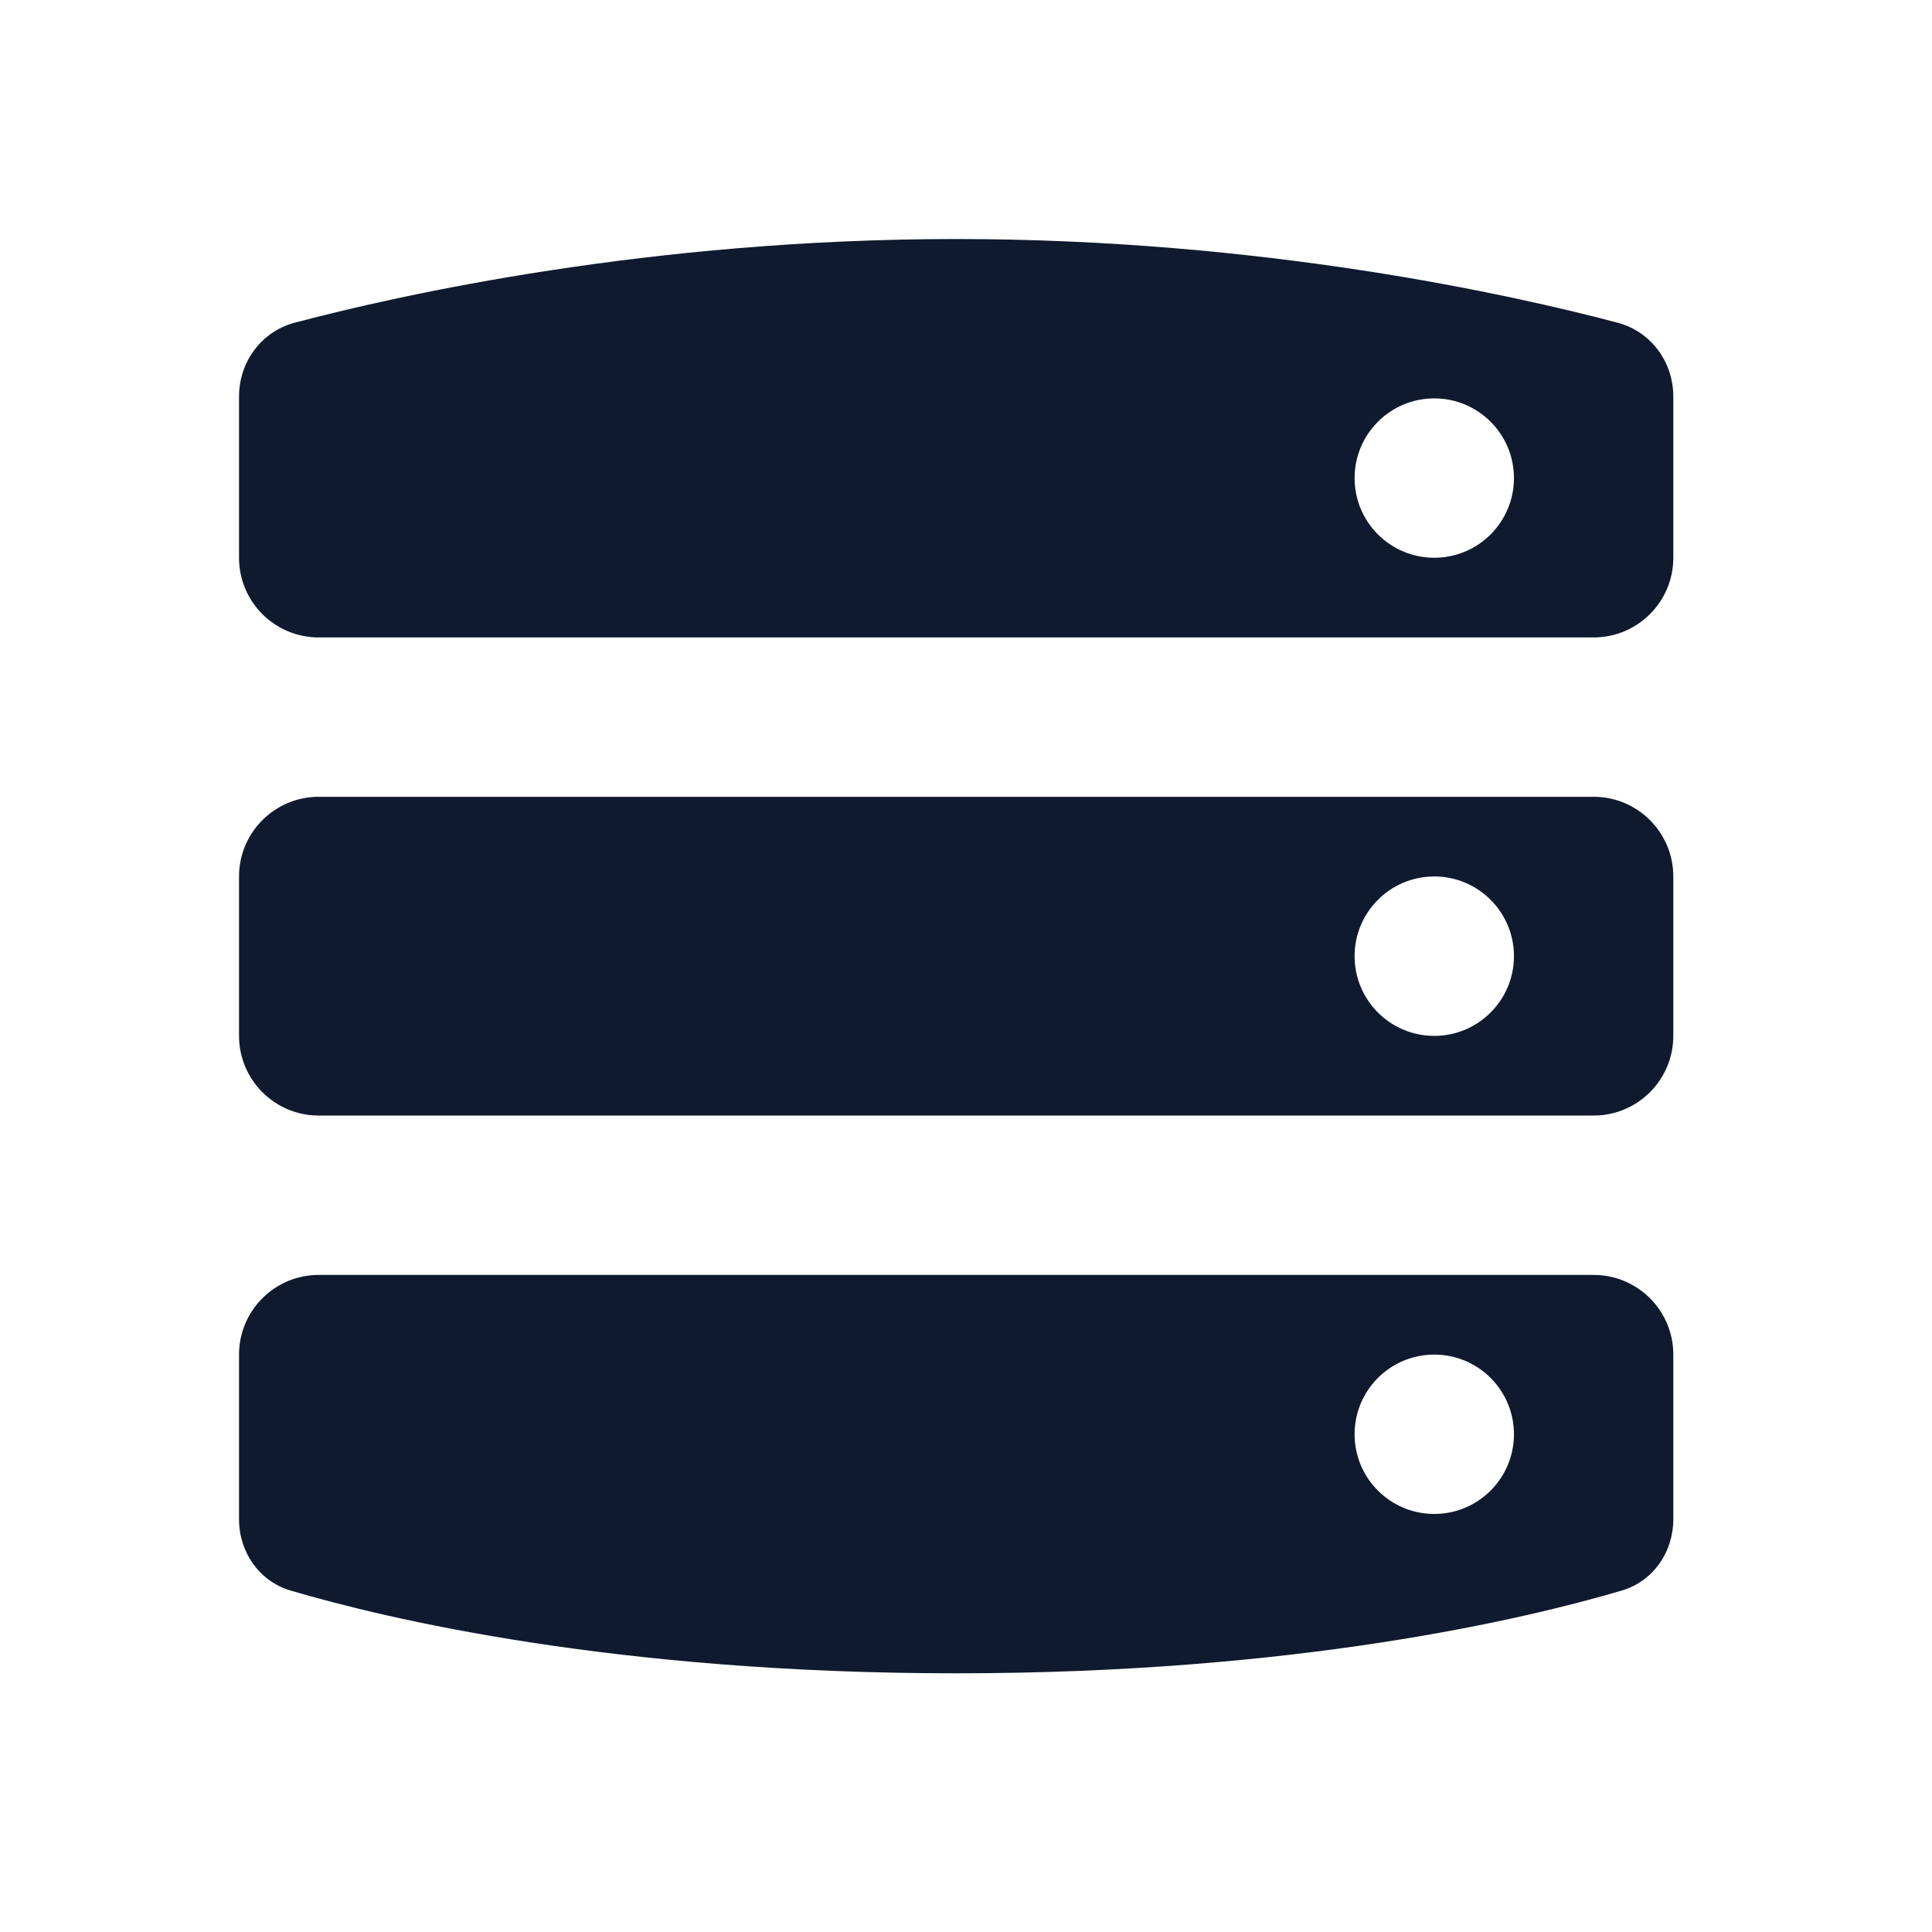 <svg width="29" height="29" viewBox="0 0 29 29" fill="none" xmlns="http://www.w3.org/2000/svg">
<path fill-rule="evenodd" clip-rule="evenodd" d="M4.423 4.844C3.922 4.977 3.588 5.434 3.588 5.953V8.372C3.588 9.033 4.123 9.568 4.784 9.568H23.921C24.581 9.568 25.117 9.033 25.117 8.372V5.953C25.117 5.434 24.783 4.977 24.281 4.844C22.685 4.422 18.948 3.588 14.352 3.588C9.757 3.588 6.019 4.422 4.423 4.844ZM4.784 11.96C4.124 11.96 3.588 12.496 3.588 13.156V15.549C3.588 16.209 4.124 16.745 4.784 16.745H23.921C24.581 16.745 25.117 16.209 25.117 15.549V13.156C25.117 12.496 24.581 11.96 23.921 11.96H4.784ZM3.588 20.333C3.588 19.672 4.124 19.137 4.784 19.137H23.921C24.581 19.137 25.117 19.672 25.117 20.333V22.804C25.117 23.297 24.815 23.736 24.342 23.875C22.896 24.302 19.463 25.117 14.352 25.117C9.242 25.117 5.809 24.302 4.363 23.875C3.89 23.736 3.588 23.297 3.588 22.804V20.333ZM21.529 22.725C22.189 22.725 22.725 22.189 22.725 21.529C22.725 20.868 22.189 20.333 21.529 20.333C20.868 20.333 20.333 20.868 20.333 21.529C20.333 22.189 20.868 22.725 21.529 22.725ZM22.725 14.352C22.725 15.013 22.189 15.549 21.529 15.549C20.868 15.549 20.333 15.013 20.333 14.352C20.333 13.692 20.868 13.156 21.529 13.156C22.189 13.156 22.725 13.692 22.725 14.352ZM21.529 8.372C22.189 8.372 22.725 7.837 22.725 7.176C22.725 6.516 22.189 5.98 21.529 5.98C20.868 5.98 20.333 6.516 20.333 7.176C20.333 7.837 20.868 8.372 21.529 8.372Z" fill="#0F1A2E"/>
</svg>
